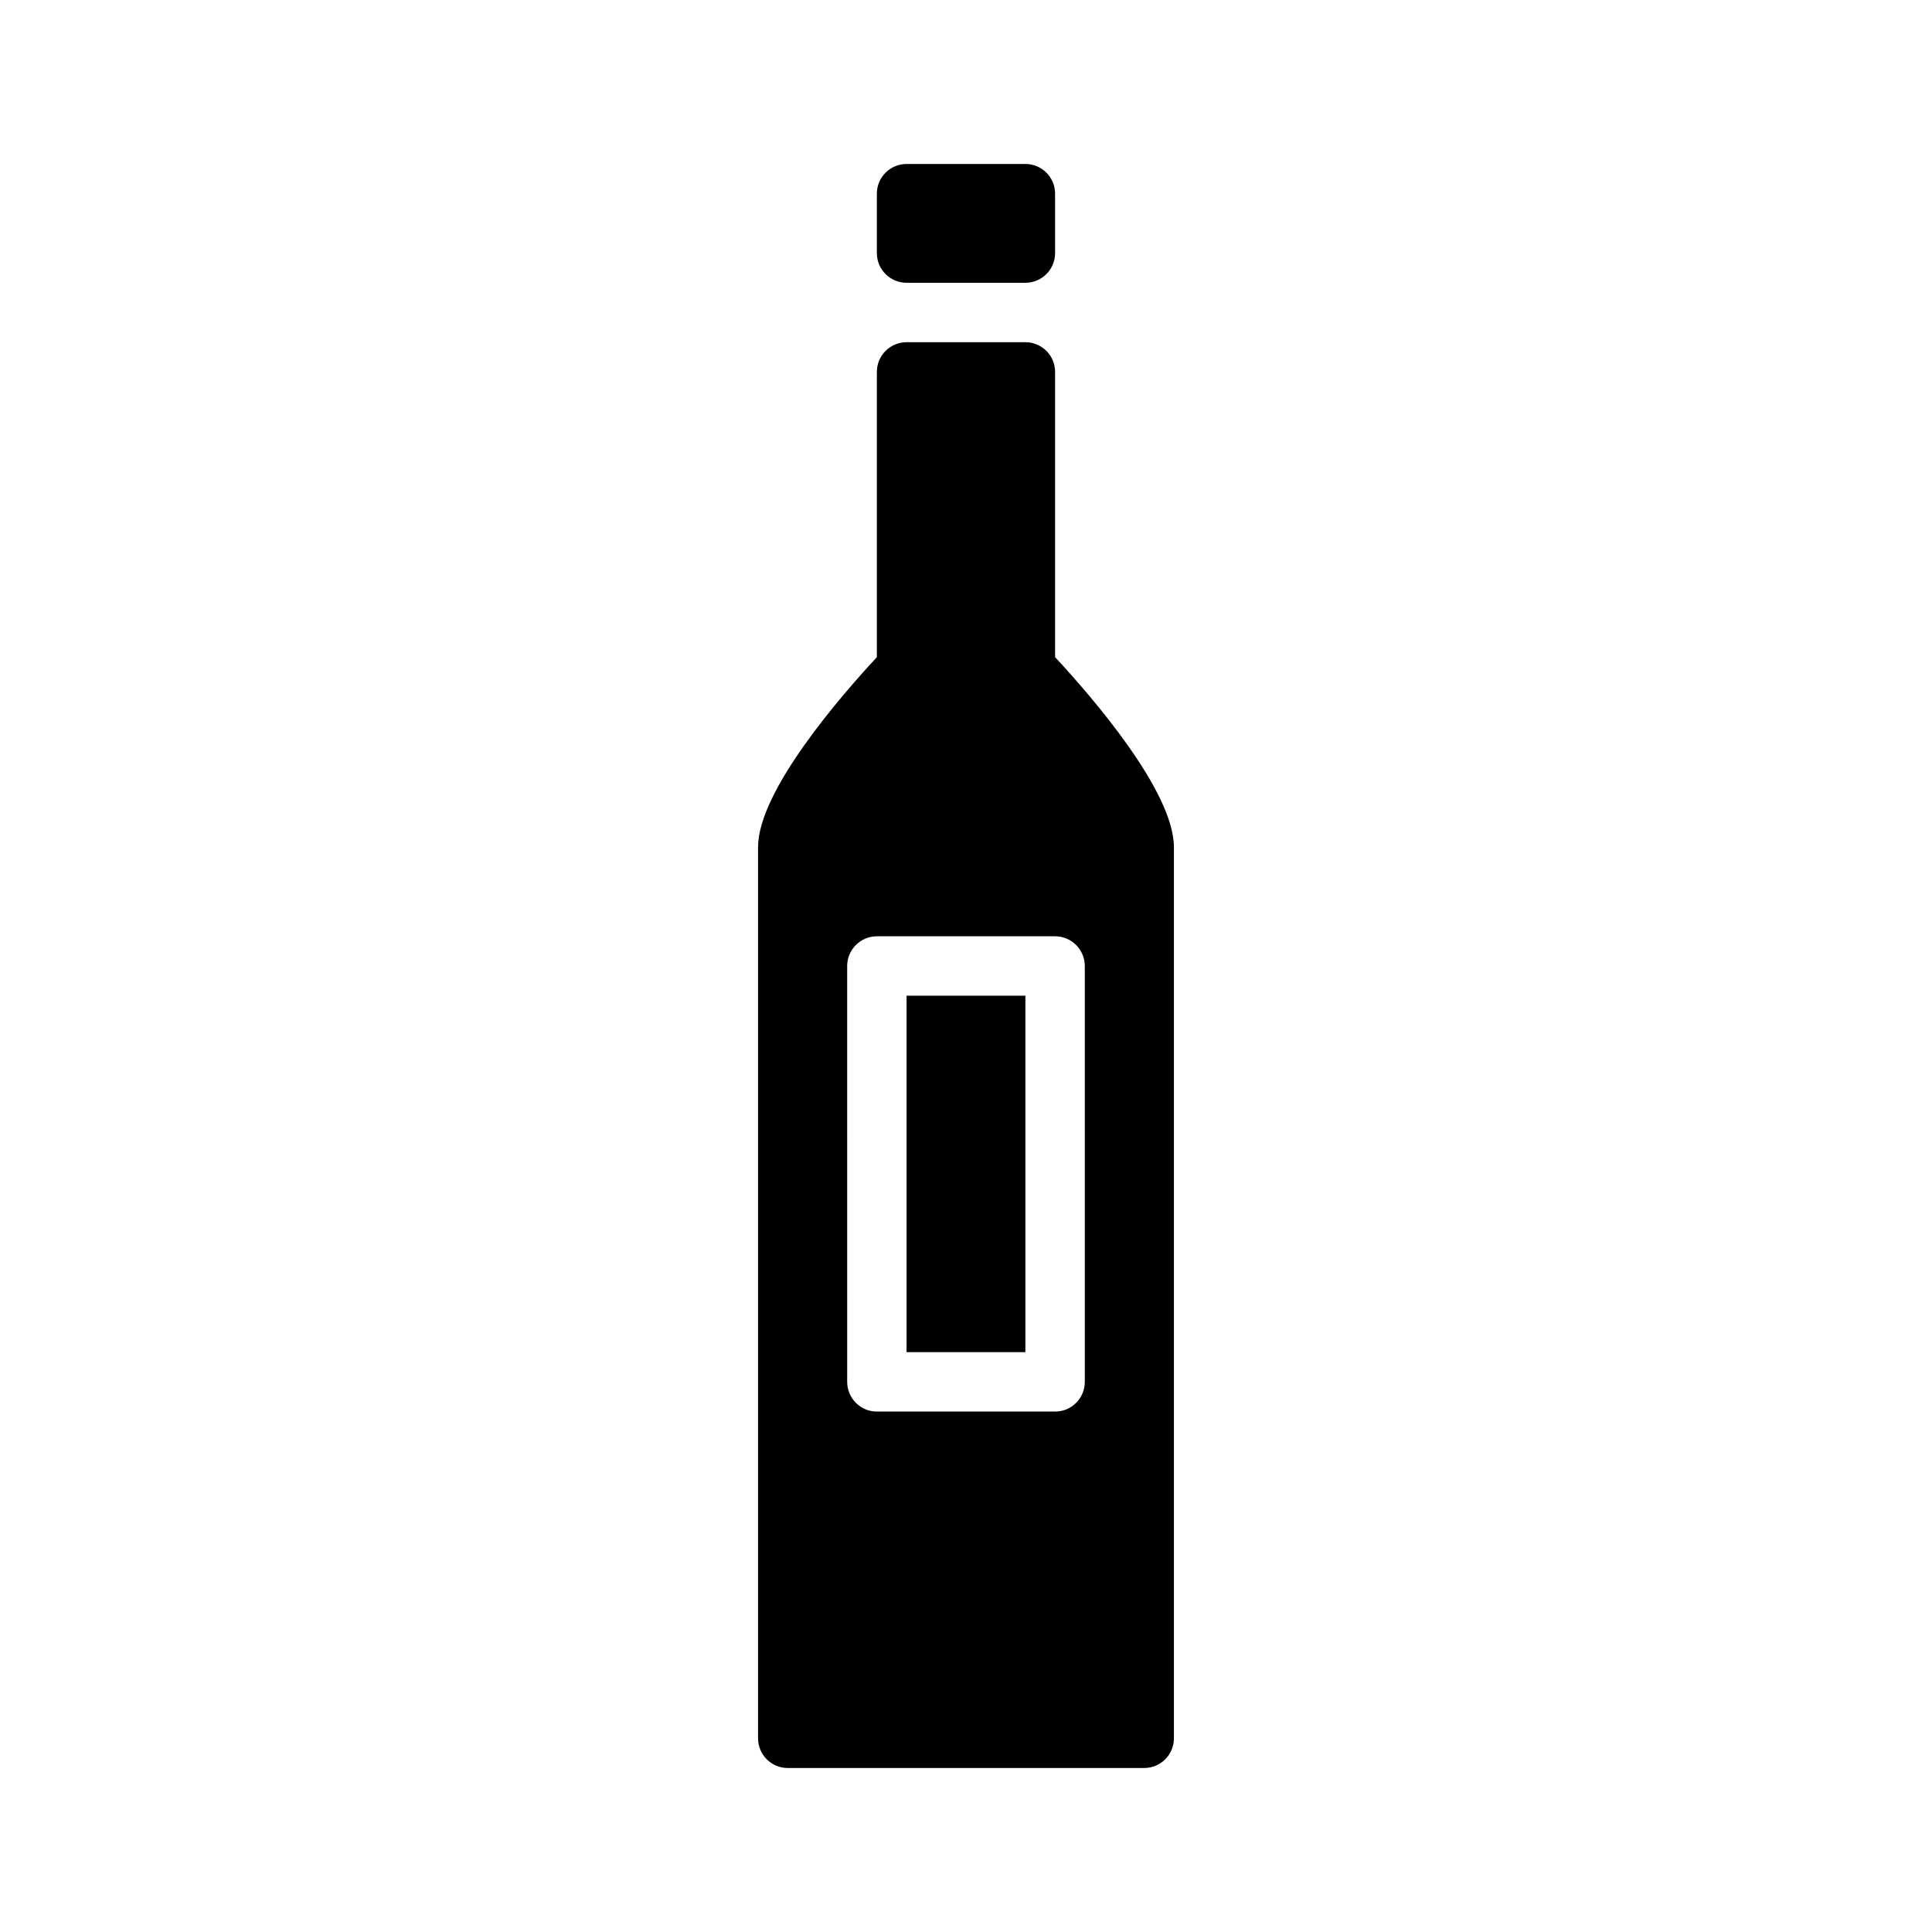 <?xml version="1.0" encoding="UTF-8"?>
<!-- Uploaded to: SVG Repo, www.svgrepo.com, Generator: SVG Repo Mixer Tools -->
<svg fill="#000000" width="800px" height="800px" version="1.1" viewBox="144 144 512 512" xmlns="http://www.w3.org/2000/svg">
 <g>
  <path d="m384.25 218.94h31.488c4.352 0 7.871-3.527 7.871-7.871v-15.746c0-4.344-3.519-7.871-7.871-7.871h-31.488c-4.344 0-7.871 3.527-7.871 7.871v15.742c0 4.348 3.527 7.875 7.871 7.875z"/>
  <path d="m384.25 407.87h31.488v94.465h-31.488z"/>
  <path d="m423.61 318.16v-75.602c0-4.344-3.519-7.871-7.871-7.871h-31.488c-4.344 0-7.871 3.527-7.871 7.871v75.602c-9.621 10.344-31.488 35.527-31.488 50.348v236.16c0 4.352 3.527 7.871 7.871 7.871h94.465c4.352 0 7.871-3.519 7.871-7.871v-236.16c0-14.824-21.867-40.008-31.488-50.352zm7.875 192.05c0 4.352-3.519 7.871-7.871 7.871h-47.23c-4.344 0-7.871-3.519-7.871-7.871l-0.004-110.21c0-4.344 3.527-7.871 7.871-7.871h47.23c4.352 0 7.871 3.527 7.871 7.871z"/>
 </g>
</svg>
